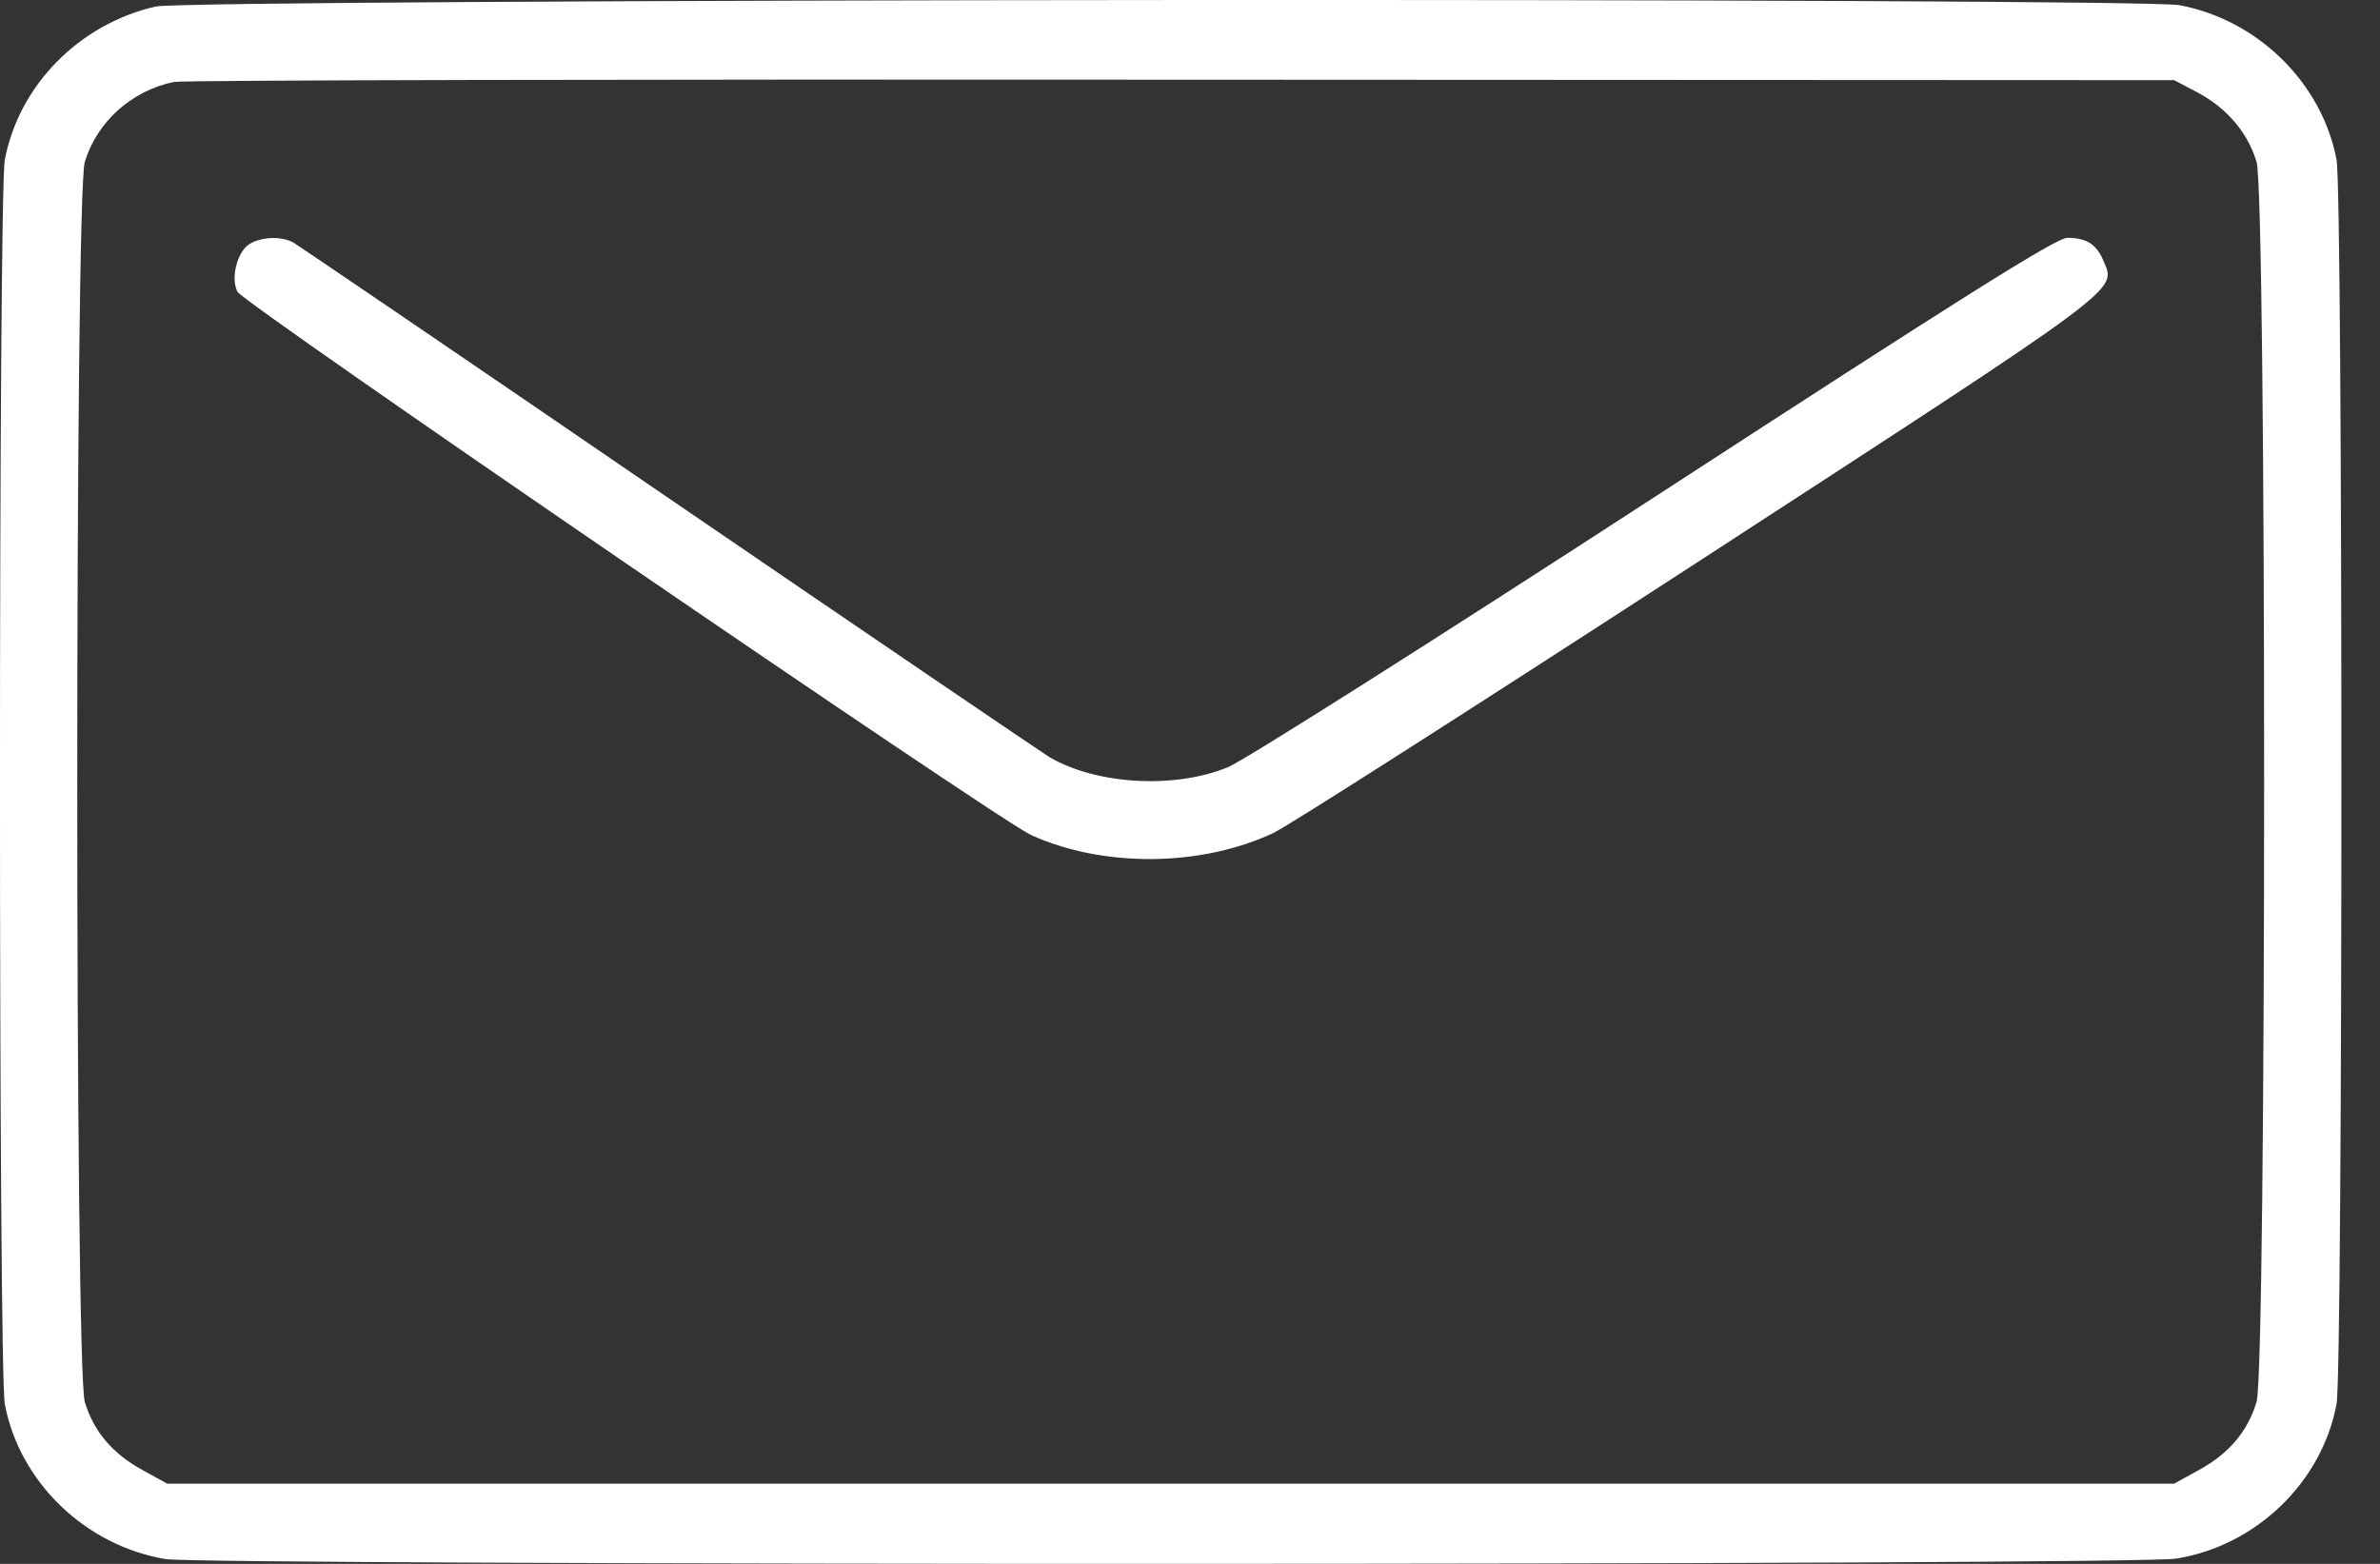 <svg width="35" height="23" viewBox="0 0 35 23" fill="none" xmlns="http://www.w3.org/2000/svg">
<rect x="0" y="0" width="35" height="23" fill="#333333" stroke="none"/>
<path d="M2.289 0.096C1.167 0.352 0.279 1.253 0.071 2.349C-0.024 2.846 -0.024 20.153 0.071 20.65C0.286 21.8 1.261 22.735 2.437 22.93C3.029 23.024 31.41 23.024 32.001 22.923C33.178 22.735 34.146 21.8 34.361 20.65C34.456 20.153 34.456 2.846 34.361 2.349C34.146 1.219 33.205 0.291 32.048 0.076C31.437 -0.038 2.794 -0.018 2.289 0.096ZM32.317 1.36C32.748 1.589 33.057 1.952 33.185 2.382C33.333 2.88 33.333 20.119 33.185 20.617C33.057 21.047 32.781 21.377 32.338 21.619L31.974 21.82H17.216H2.458L2.094 21.619C1.651 21.377 1.375 21.047 1.247 20.617C1.099 20.119 1.099 2.88 1.247 2.382C1.422 1.797 1.933 1.333 2.558 1.205C2.686 1.179 9.356 1.165 17.384 1.172L31.974 1.179L32.317 1.36Z" fill="white"/>
<path d="M3.654 3.599C3.479 3.727 3.392 4.103 3.493 4.292C3.587 4.467 14.668 12.051 15.159 12.279C16.221 12.764 17.66 12.75 18.722 12.253C18.951 12.145 21.768 10.343 24.988 8.252C31.309 4.144 31.121 4.285 30.932 3.834C30.831 3.592 30.683 3.498 30.401 3.498C30.24 3.498 28.841 4.379 24.33 7.311C21.102 9.408 18.278 11.197 18.056 11.284C17.27 11.607 16.127 11.54 15.434 11.136C15.286 11.042 12.751 9.321 9.8 7.304C6.855 5.287 4.38 3.606 4.313 3.566C4.125 3.465 3.822 3.485 3.654 3.599Z" fill="white"/>
</svg>
